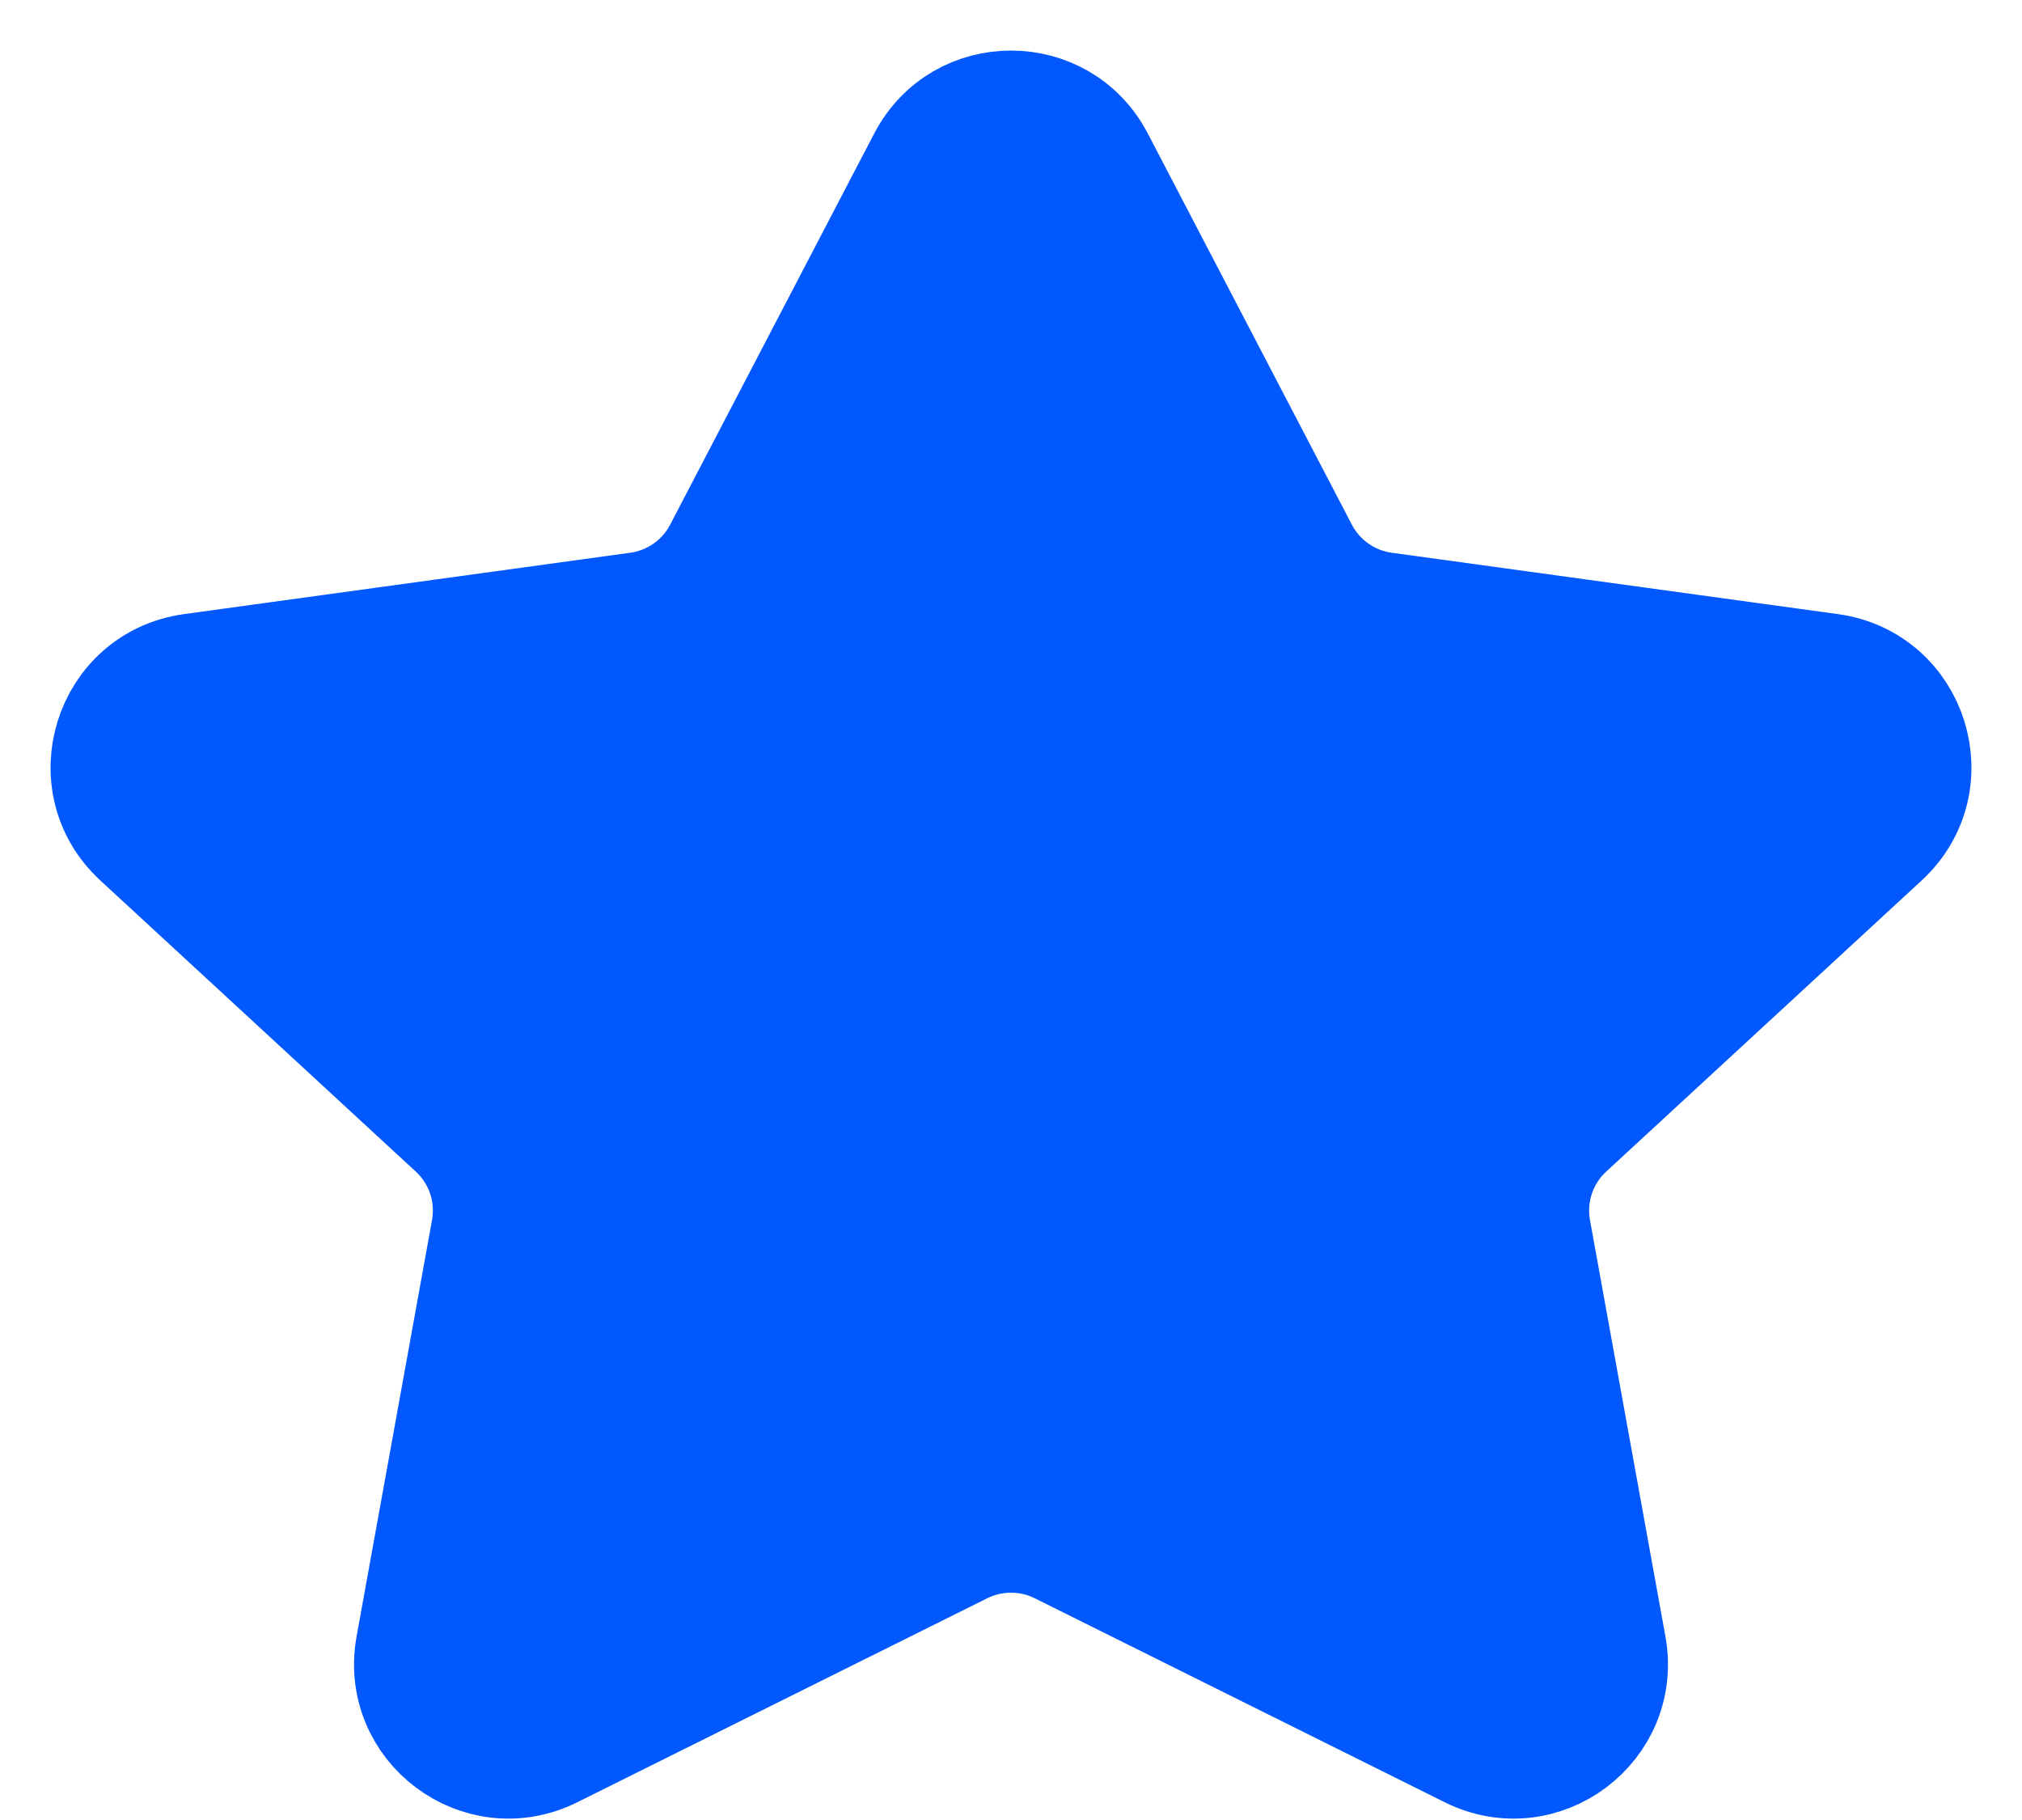 <svg width="20" height="18" viewBox="0 0 20 18" fill="none" xmlns="http://www.w3.org/2000/svg">
<path d="M9.09 1.552C9.473 0.816 10.527 0.816 10.91 1.552L12.928 5.42C13.082 5.715 13.369 5.917 13.698 5.962L18.112 6.569C18.972 6.688 19.306 7.753 18.668 8.341L15.549 11.219C15.29 11.457 15.172 11.811 15.235 12.157L15.981 16.274C16.131 17.105 15.27 17.753 14.513 17.377L10.457 15.359C10.169 15.216 9.831 15.216 9.543 15.359L5.487 17.377C4.73 17.753 3.869 17.105 4.019 16.274L4.765 12.157C4.828 11.811 4.71 11.457 4.451 11.219L1.332 8.341C0.694 7.753 1.028 6.688 1.888 6.569L6.302 5.962C6.631 5.917 6.918 5.715 7.072 5.42L9.09 1.552Z" fill="#0158FE" stroke="#0158FE" stroke-linecap="round" stroke-linejoin="round"/>
</svg>
